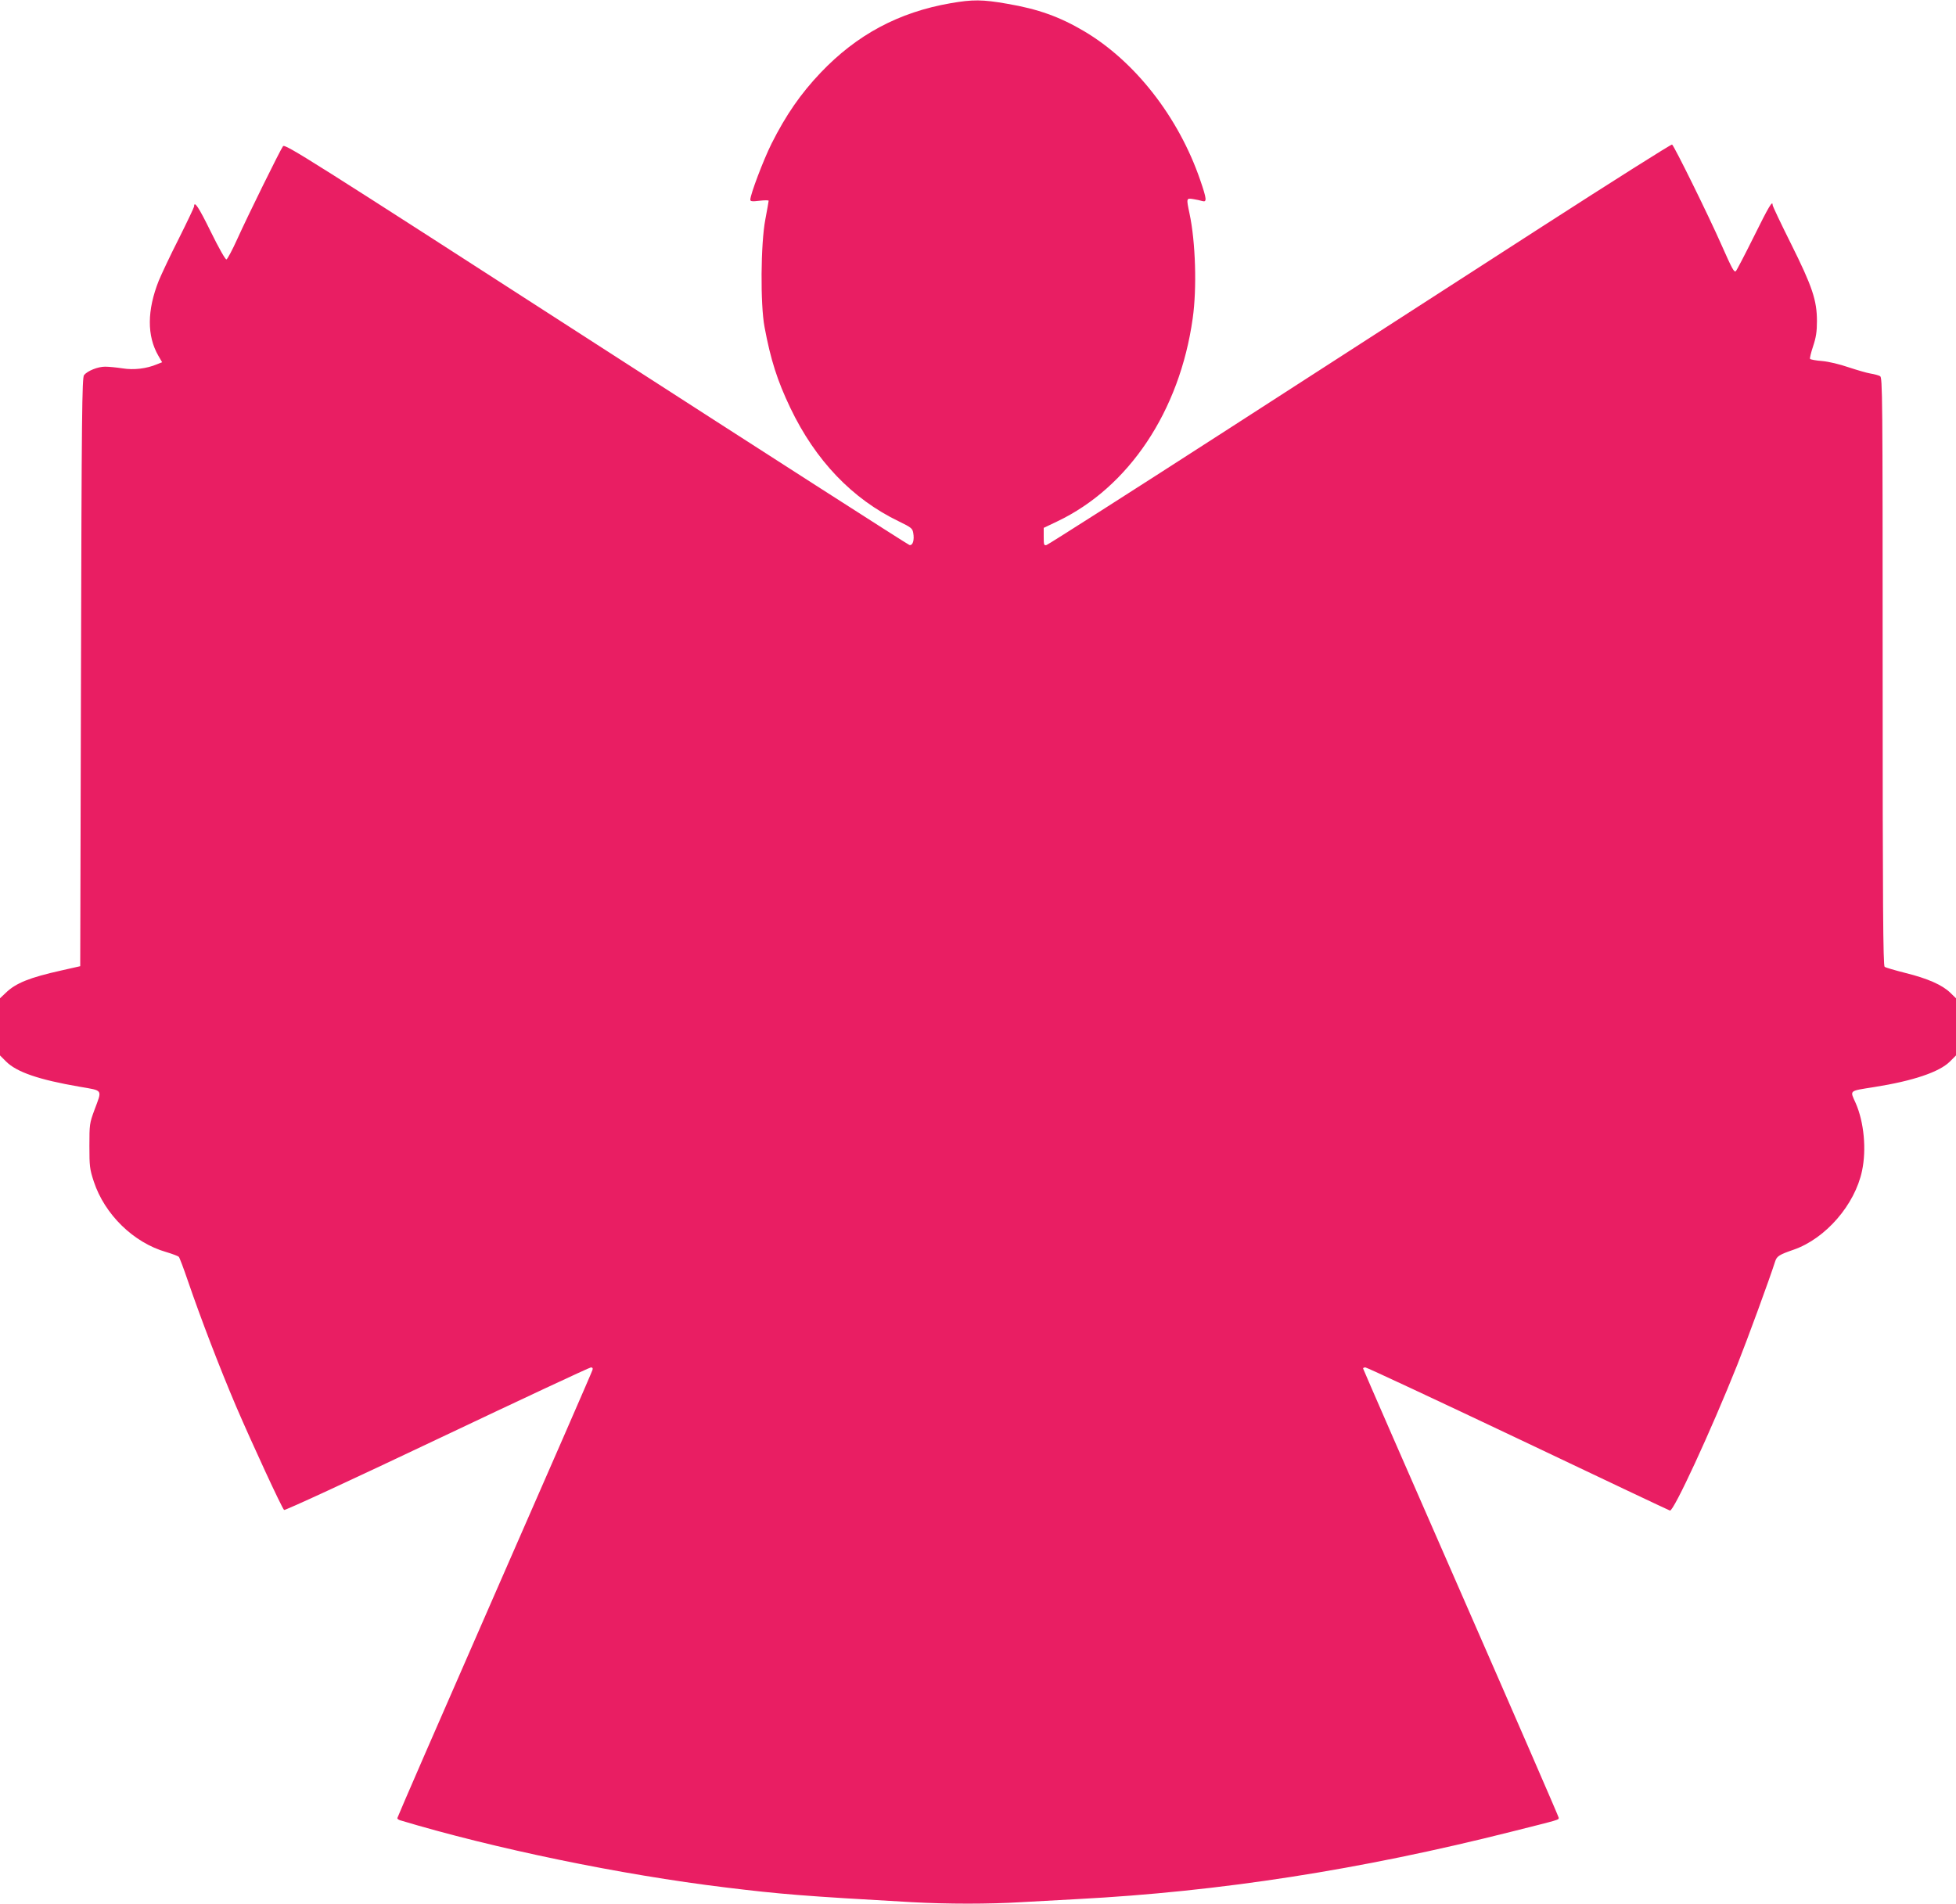 <?xml version="1.0" standalone="no"?>
<!DOCTYPE svg PUBLIC "-//W3C//DTD SVG 20010904//EN"
 "http://www.w3.org/TR/2001/REC-SVG-20010904/DTD/svg10.dtd">
<svg version="1.0" xmlns="http://www.w3.org/2000/svg"
 width="1280pt" height="1246pt" viewBox="0 0 1280 1246"
 preserveAspectRatio="xMidYMid meet">
<g transform="translate(0,1246) scale(0.1,-0.1)"
fill="#e91e63" stroke="none">
<path d="M6221 12439 c-340 -59 -614 -206 -851 -455 -131 -138 -227 -277 -321
-464 -53 -106 -139 -333 -139 -367 0 -11 11 -13 60 -7 33 4 60 4 60 0 0 -4
-10 -60 -22 -124 -30 -158 -33 -553 -5 -702 40 -215 84 -352 169 -530 164
-343 405 -596 711 -743 78 -38 88 -45 93 -74 9 -48 -3 -86 -25 -80 -9 2 -933
595 -2051 1316 -1885 1216 -2035 1311 -2048 1294 -19 -26 -230 -454 -299 -607
-32 -71 -64 -131 -71 -134 -7 -2 -49 72 -103 182 -79 161 -109 206 -109 164 0
-5 -45 -100 -100 -210 -56 -110 -114 -234 -131 -275 -77 -194 -78 -361 -3
-491 l25 -43 -33 -13 c-69 -29 -151 -39 -226 -27 -39 6 -90 11 -114 11 -48 0
-115 -27 -138 -55 -13 -16 -16 -252 -20 -1944 l-5 -1925 -124 -28 c-206 -46
-297 -82 -363 -146 l-38 -36 0 -187 0 -187 40 -40 c69 -69 214 -119 482 -165
155 -27 147 -15 96 -152 -32 -87 -33 -95 -33 -235 0 -133 2 -152 29 -234 71
-215 260 -400 474 -461 40 -12 77 -26 82 -31 5 -5 32 -77 60 -159 85 -248 207
-566 315 -820 105 -244 298 -662 314 -678 5 -5 427 190 1000 462 546 259 999
471 1008 471 10 0 14 -6 10 -17 -2 -10 -291 -672 -641 -1471 -350 -799 -636
-1457 -636 -1462 0 -5 8 -11 18 -14 615 -185 1446 -357 2132 -440 360 -44 507
-56 1215 -96 234 -13 508 -13 720 0 88 5 252 14 365 20 933 49 1853 192 2840
441 326 82 310 77 310 92 0 6 -288 669 -640 1473 -352 803 -640 1464 -640
1467 0 4 7 7 15 7 9 0 458 -210 998 -466 540 -257 988 -469 995 -471 23 -9
269 523 442 957 64 161 208 553 247 675 11 33 26 43 122 76 208 73 399 293
446 515 30 141 13 319 -41 443 -39 87 -48 79 121 106 253 40 426 98 495 167
l40 40 0 187 0 187 -37 36 c-52 51 -149 94 -295 130 -67 17 -129 35 -135 40
-10 8 -13 407 -13 1934 0 1822 -1 1924 -17 1932 -10 6 -38 13 -62 17 -25 4
-89 23 -144 41 -58 20 -129 37 -173 41 -41 3 -77 10 -79 14 -3 4 6 41 20 83
19 57 25 95 25 164 0 136 -30 226 -170 507 -66 132 -120 246 -120 253 0 33
-24 -7 -124 -209 -60 -121 -113 -222 -117 -224 -12 -8 -24 15 -95 175 -81 184
-308 645 -322 654 -5 3 -391 -241 -858 -542 -467 -301 -1381 -891 -2032 -1311
-651 -420 -1192 -765 -1203 -768 -17 -5 -19 0 -19 54 l0 58 88 42 c469 223
802 722 887 1329 28 196 19 501 -21 687 -21 100 -21 101 24 94 20 -3 47 -9 60
-13 31 -9 29 13 -14 138 -142 413 -427 777 -760 974 -159 94 -301 145 -501
179 -164 29 -228 29 -372 4z"/>
</g>
</svg>
